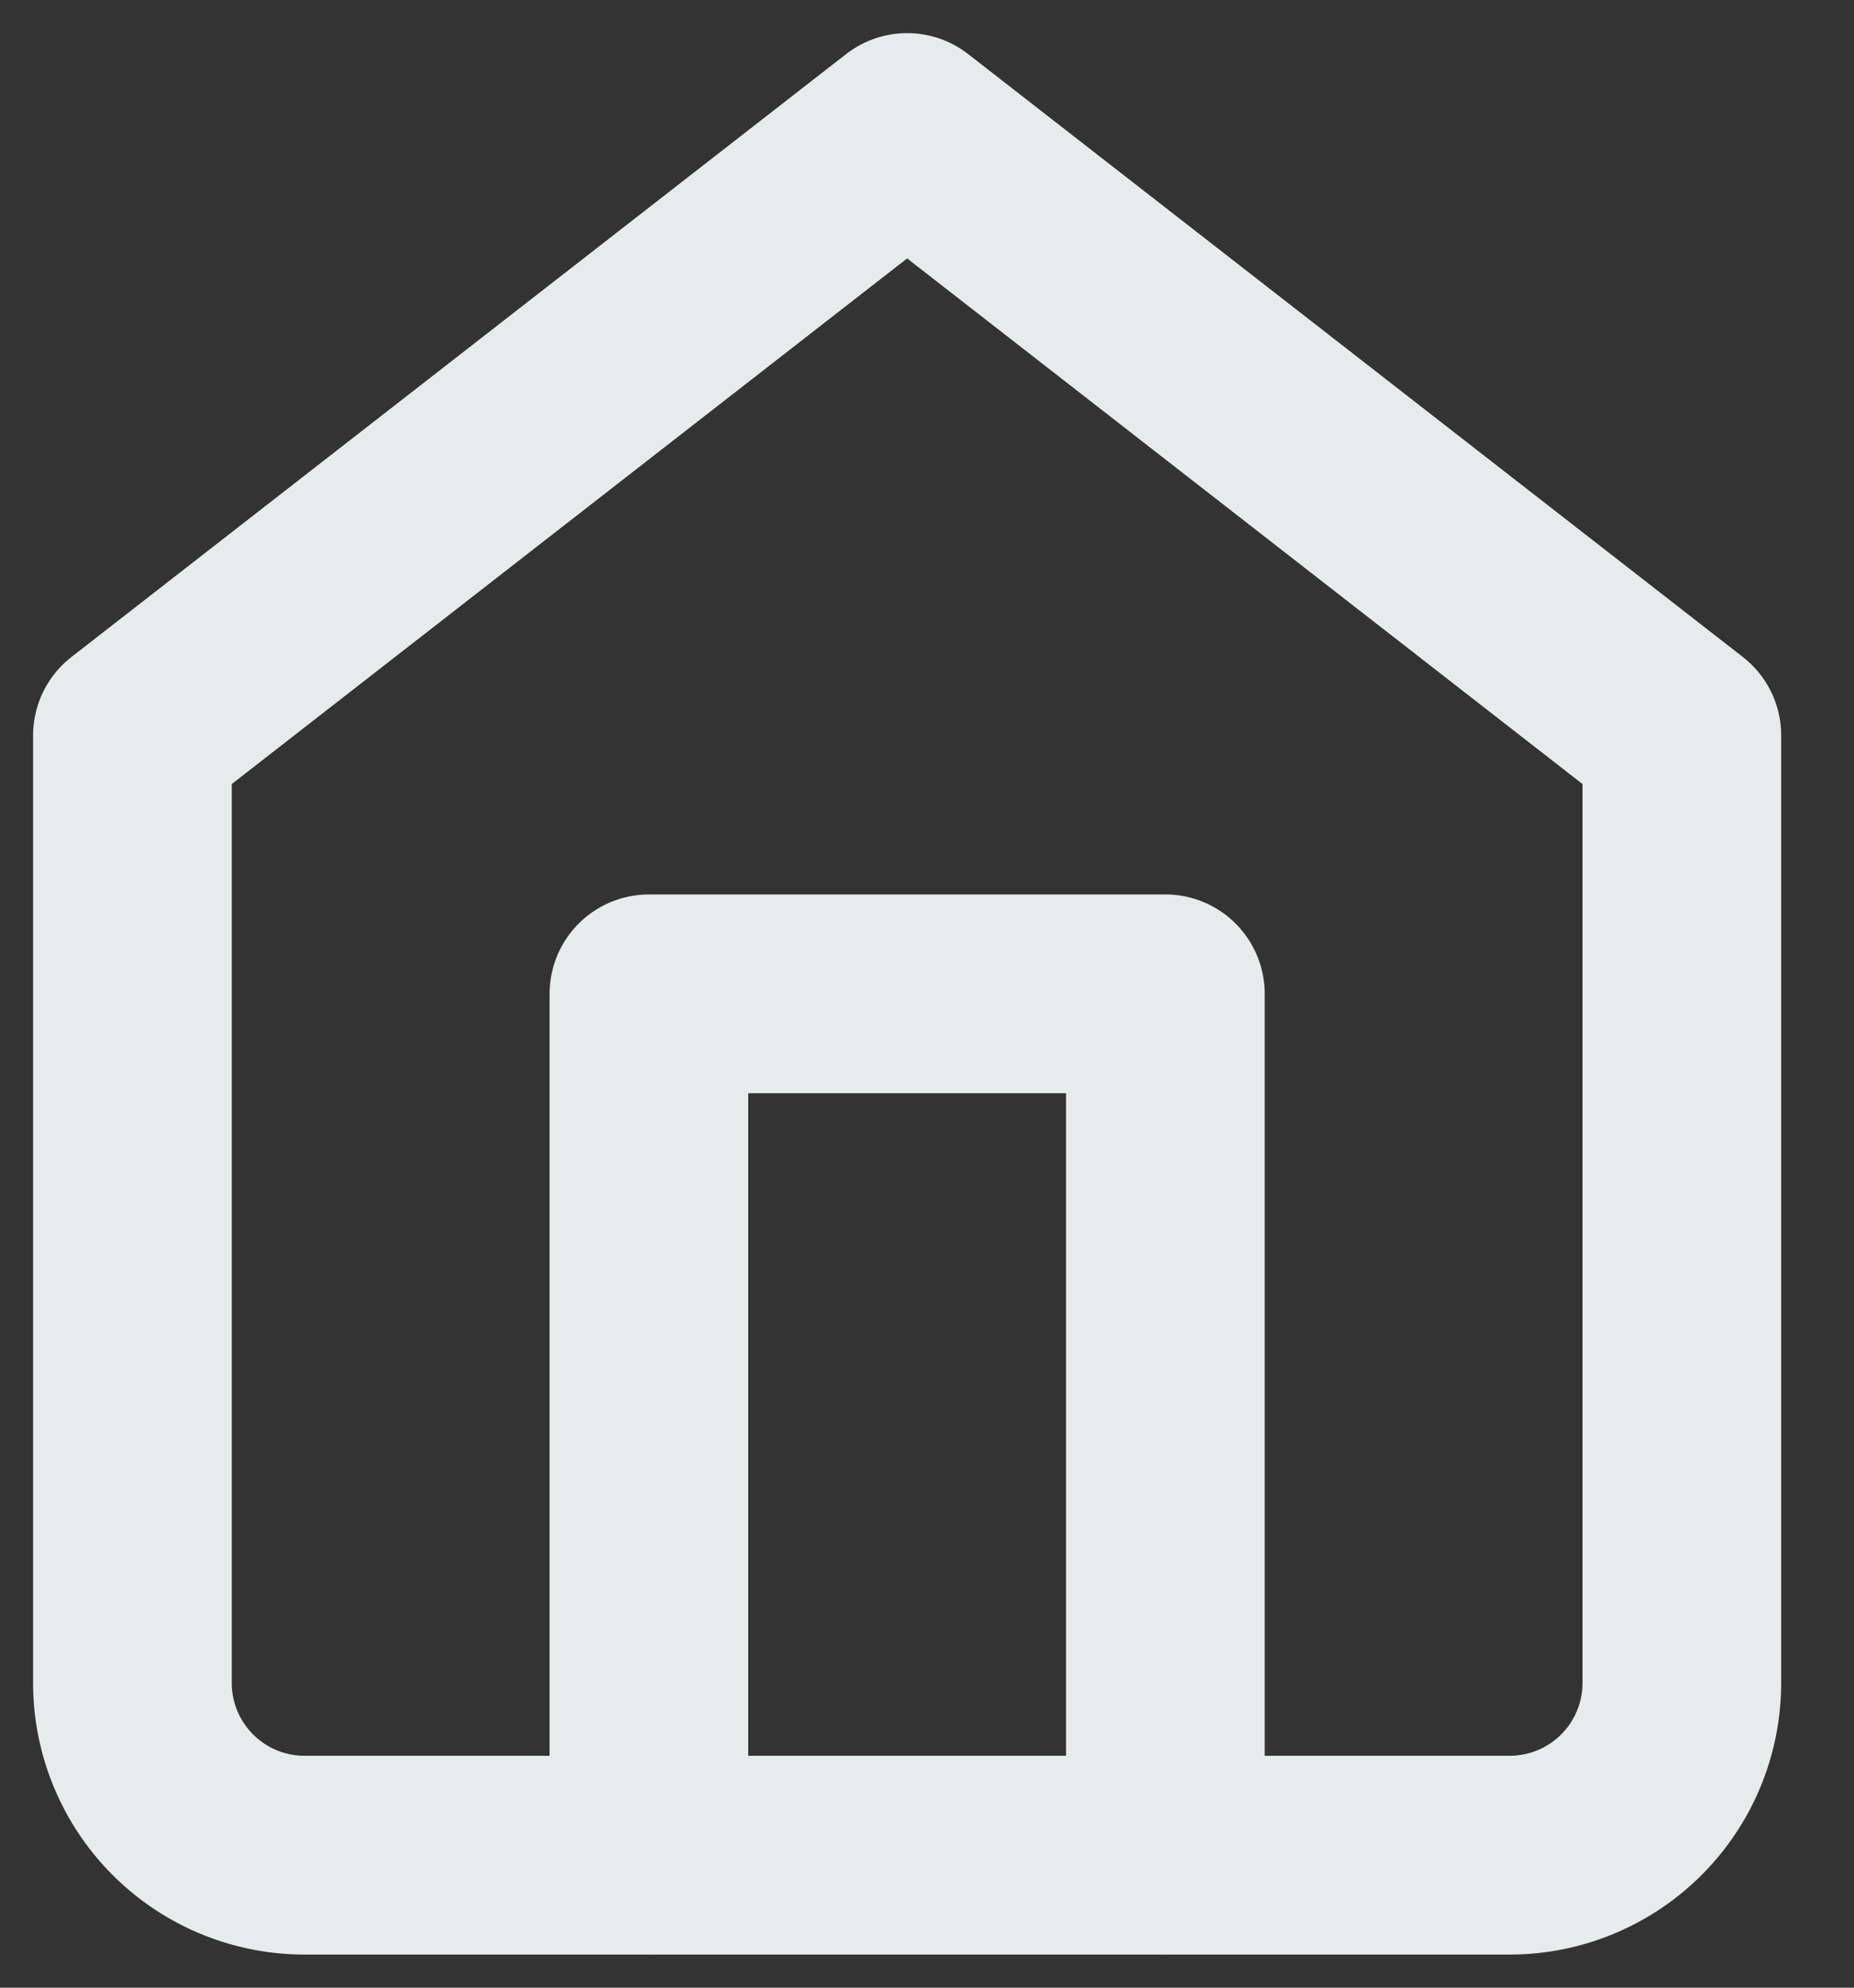 <svg width="14" height="15" fill="none" xmlns="http://www.w3.org/2000/svg"><rect width="100%" height="100%" fill="#333333" stroke="none"/><path d="M4.9 14V7.5h3.9V14" stroke="#E8EBEC" stroke-width="1.5" stroke-linecap="round" stroke-linejoin="round"/><path d="M1 5.55L6.85 1l5.85 4.55v7.15a1.3 1.3 0 01-1.3 1.3H2.3A1.3 1.3 0 011 12.7V5.55z" stroke="#E8EBEC" stroke-width="1.5" stroke-linecap="round" stroke-linejoin="round"/></svg>